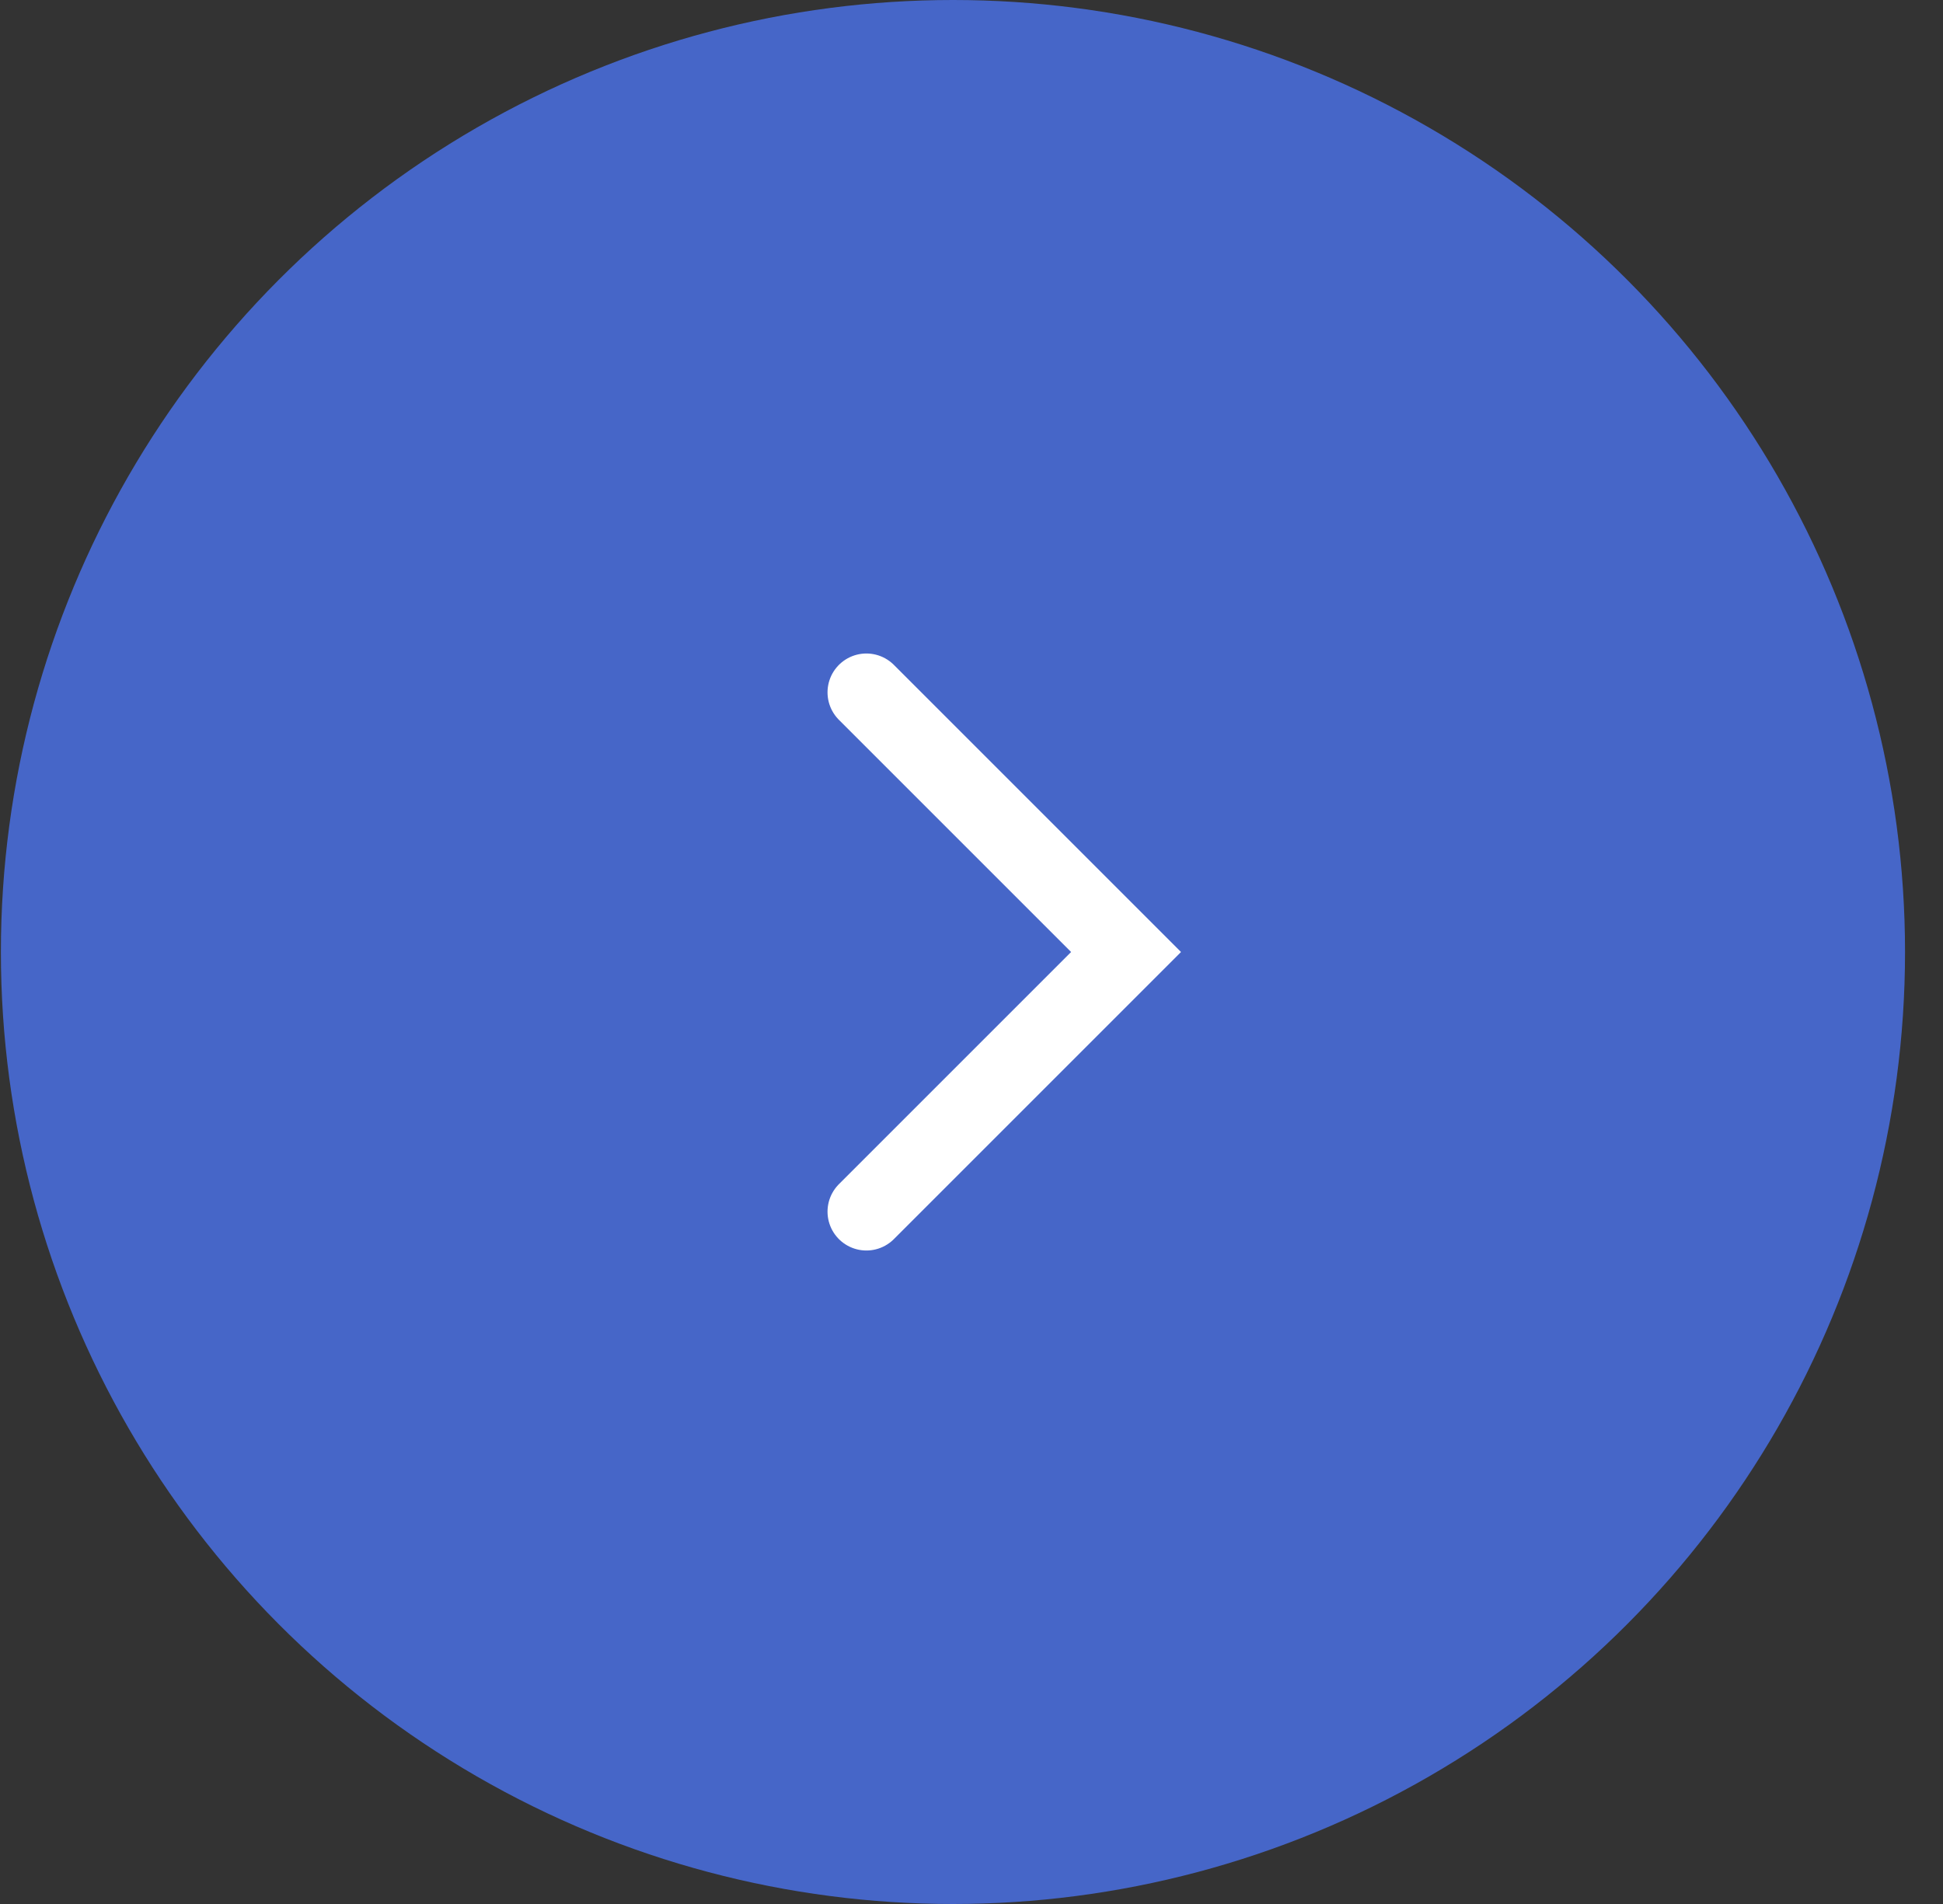 <?xml version="1.0" encoding="UTF-8"?> <svg xmlns="http://www.w3.org/2000/svg" width="50" height="49" viewBox="0 0 50 49" fill="none"><rect x="0" y="0" width="50" height="49" fill="#333333" stroke="none"/><circle cx="24.5" cy="24.5" r="24.5" transform="matrix(-1 0 0 1 49.023 0)" fill="#4666C8"></circle><path d="M22.295 17.818C23.681 19.204 27.327 22.85 28.977 24.5L22.295 31.182" stroke="white" stroke-width="2" stroke-linecap="round"></path></svg> 
